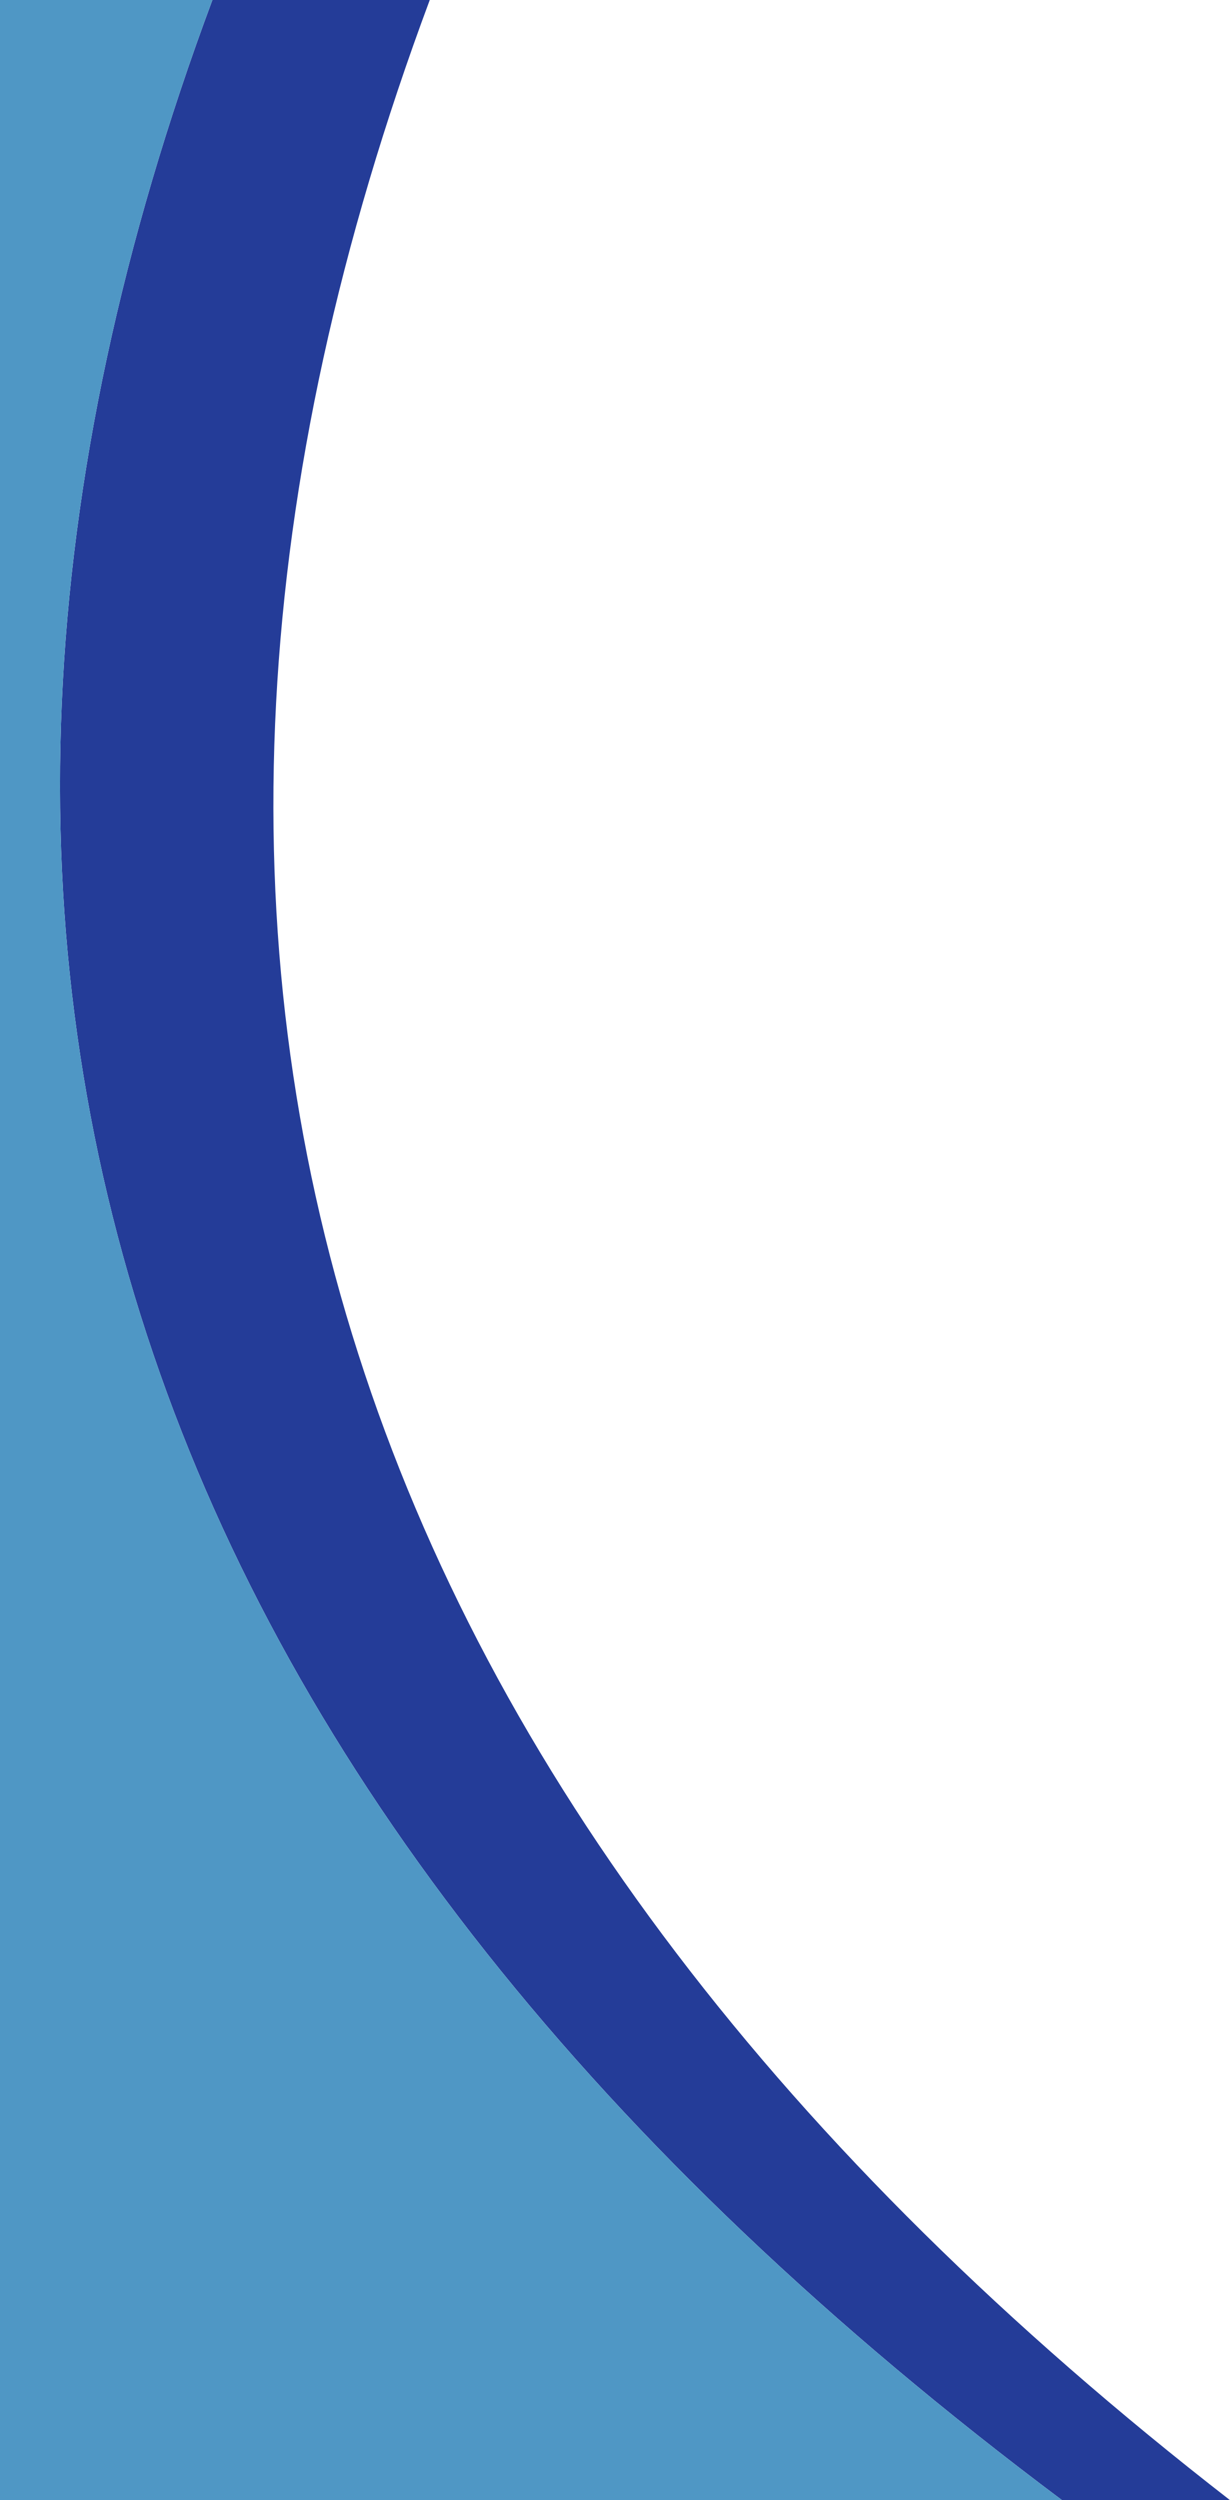 <?xml version="1.0" encoding="UTF-8"?>
<svg version="1.1" id="Laag_1" xmlns="http://www.w3.org/2000/svg" xmlns:xlink="http://www.w3.org/1999/xlink" x="0px" y="0px"
  width="249px" height="506px" viewBox="0 0 249 506" style="enable-background:new 0 0 249 506;" xml:space="preserve">
  <style type="text/css">
    .st0{fill-rule:evenodd;clip-rule:evenodd;fill: #243c98;}
    .st1{fill-rule:evenodd;clip-rule:evenodd;fill: #4f97c5;}
  </style>
  <g id="Voor-bouw">
    <g id="Group-26" transform="translate(-0, 0)">
      <path id="Combined-Shape" class="st0" d="M87,0C13.7,196.7,67.7,365.3,249,506l0,0h-34C27,365.3-30.3,196.7,43,0H87z"/>
      <g id="Path-4" transform="translate(0, 0)">
        <path id="Path-3" class="st1" d="M215,506C27,365.3-30.3,196.7,43,0c-176.3,0-352.7,0-529,0c-13.8,0-25,11.2-25,25v456
          c0,13.8,11.2,25,25,25H215L215,506z"/>
      </g>
    </g>
  </g>
</svg>

